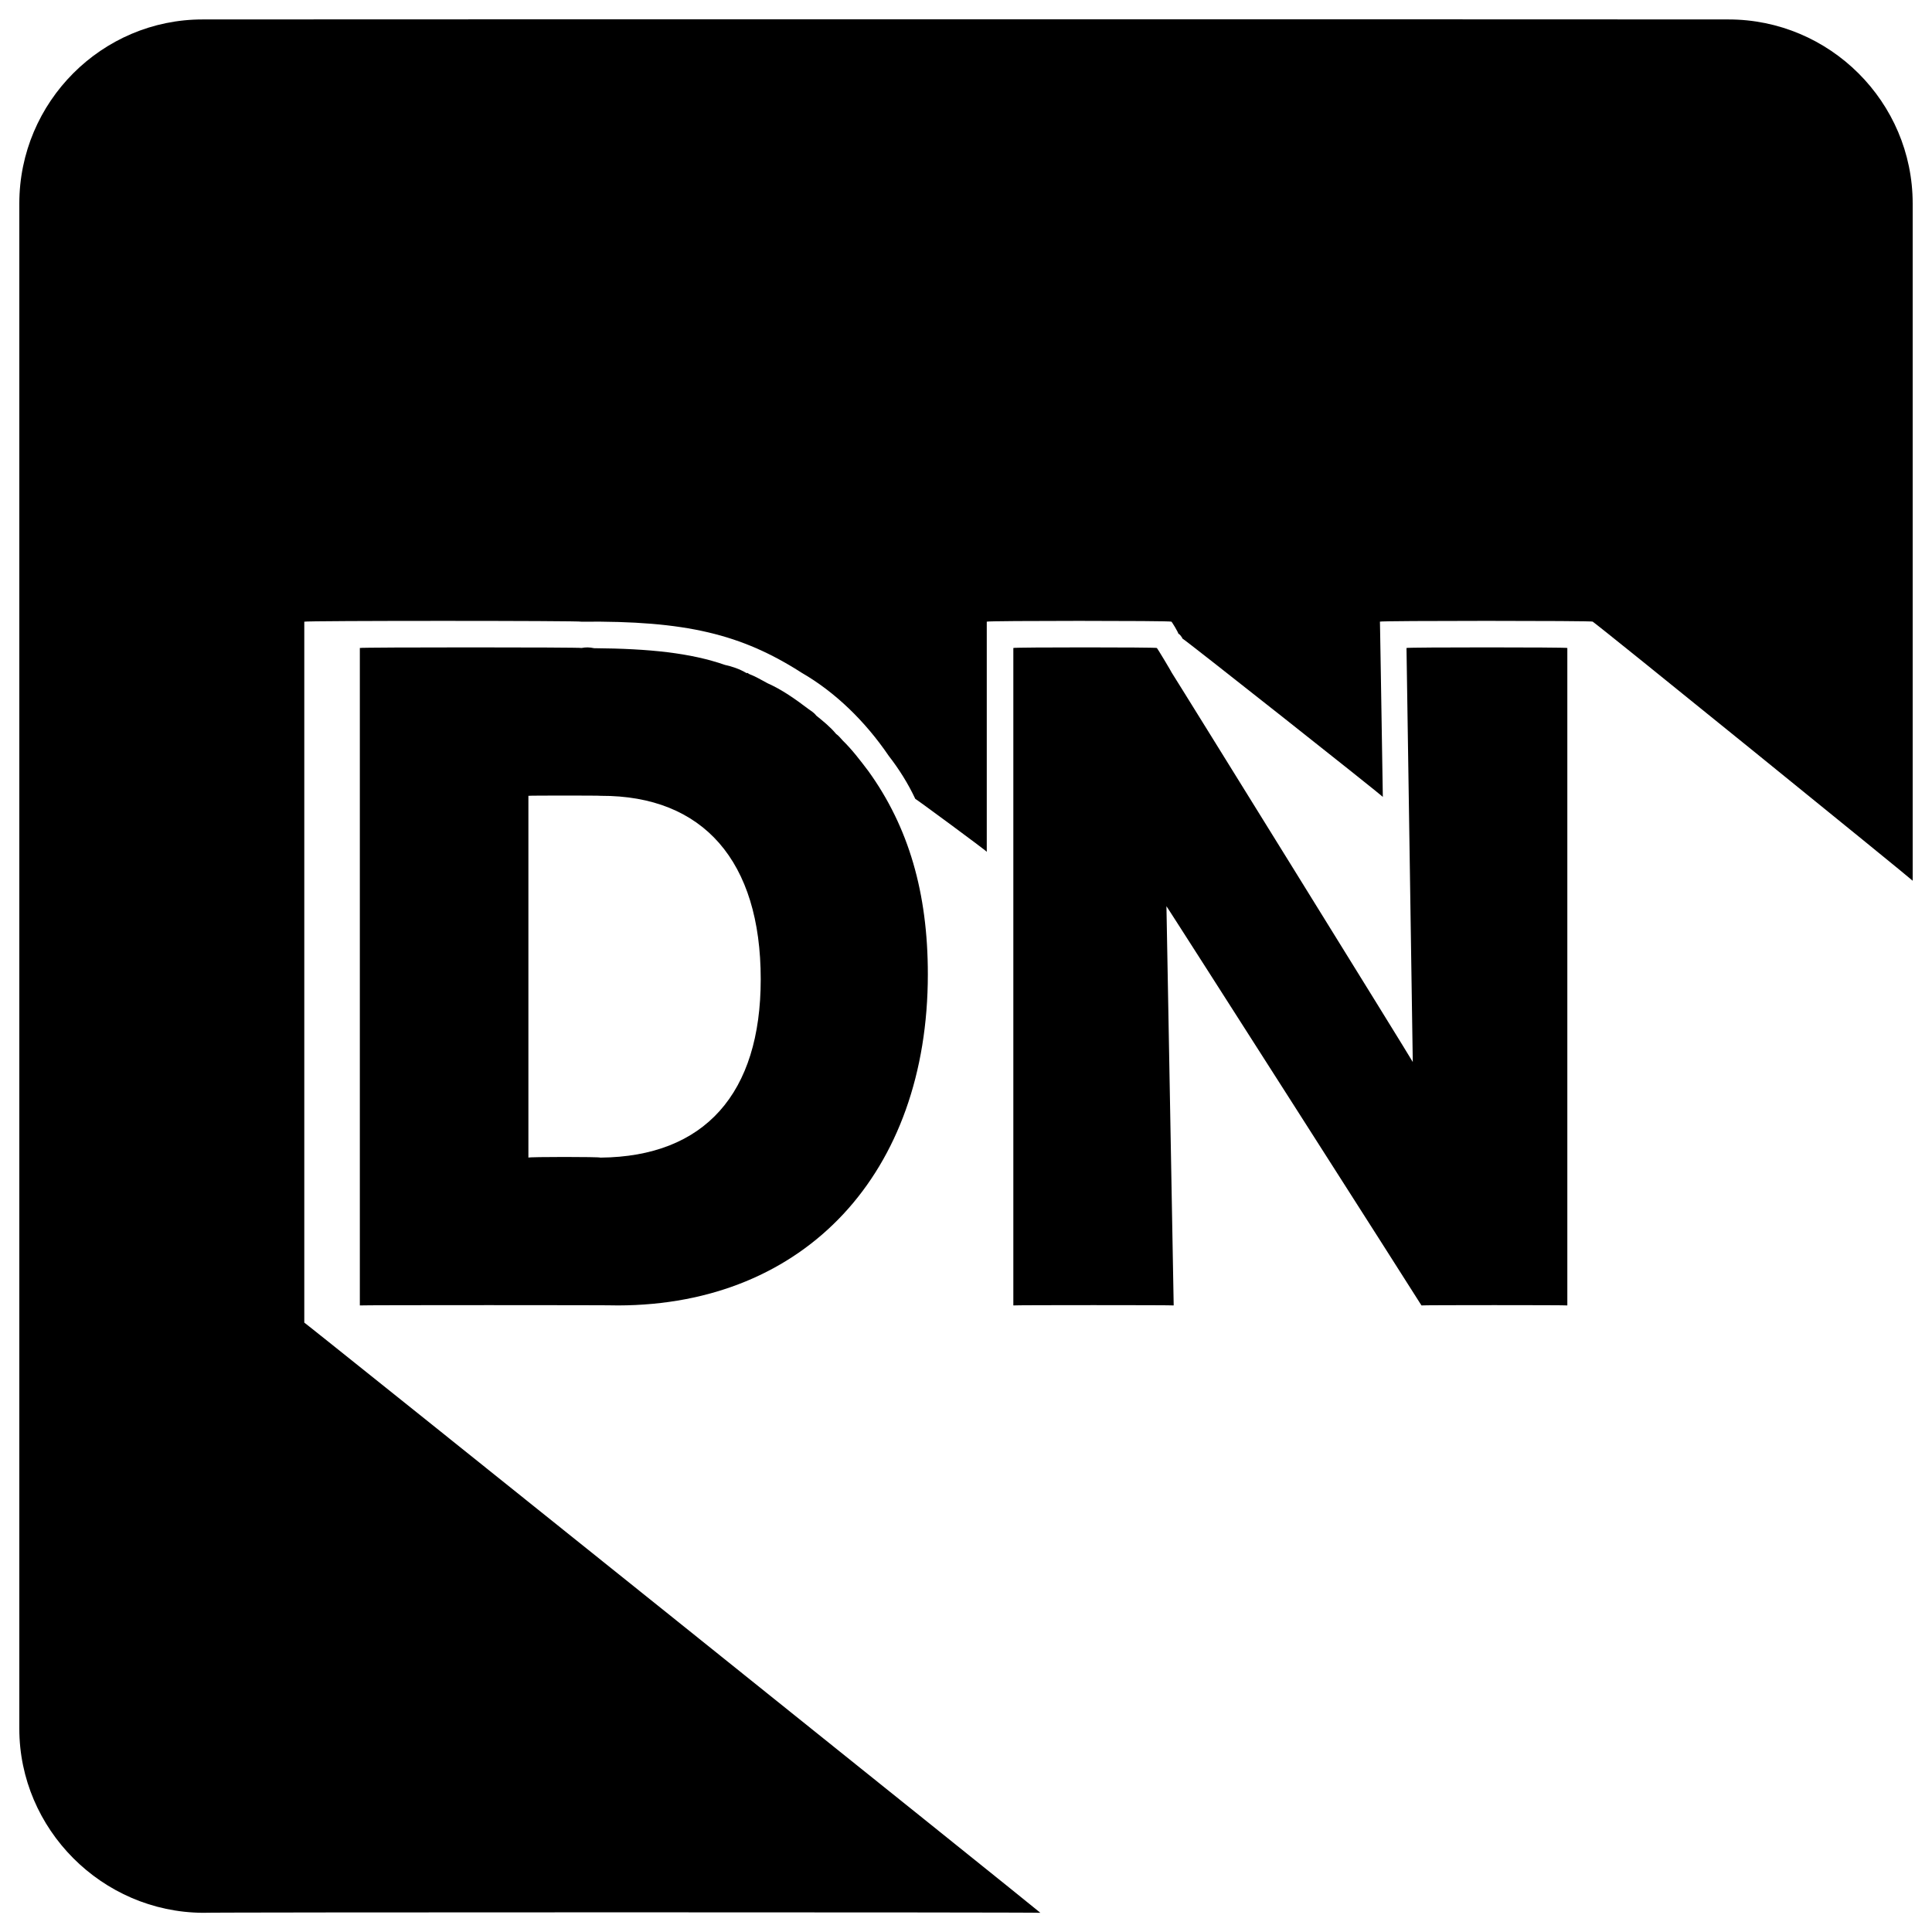<svg xmlns="http://www.w3.org/2000/svg" version="1.1" xmlns:xlink="http://www.w3.org/1999/xlink" width="100%" height="100%" id="svgWorkerArea" viewBox="0 0 400 400" xmlns:artdraw="https://artdraw.muisca.co" style="background: white;"><defs id="defsdoc"><pattern id="patternBool" x="0" y="0" width="10" height="10" patternUnits="userSpaceOnUse" patternTransform="rotate(35)"><circle cx="5" cy="5" r="4" style="stroke: none;fill: #ff000070;"></circle></pattern></defs><g id="fileImp-89089497" class="cosito"><path id="pathImp-955286720" class="grouped" d="M291.2 134.158C291.2 133.992 292.5 219.692 292.5 219.875 292.5 219.692 242.6 139.192 242.6 139.276 242.6 139.192 239.5 133.992 239.5 134.158 239.5 133.992 209.8 133.992 209.8 134.158 209.8 133.992 209.8 270.192 209.8 270.275 209.8 270.192 243 270.192 243 270.275 243 270.192 241.5 187.492 241.5 187.623 241.5 187.492 294.3 270.192 294.3 270.275 294.3 270.192 324.5 270.192 324.5 270.275 324.5 270.192 324.5 133.992 324.5 134.158 324.5 133.992 291.2 133.992 291.2 134.158 291.2 133.992 291.2 133.992 291.2 134.158"></path><path id="pathImp-993455944" class="grouped" d="M357.8 4.025C357.8 3.992 42 3.992 42 4.025 21.1 3.992 4 21.092 4 42.136 4 41.992 4 357.792 4 357.914 4 378.692 21.1 395.892 42 396.025 42 395.892 215.4 395.892 215.4 396.025 215.4 395.892 63 273.692 63 273.83 63 273.692 63 128.492 63 128.714 63 128.492 120.4 128.492 120.4 128.714 142 128.492 153.5 131.292 166 139.303 172.9 143.292 179.1 149.292 184 156.486 186.1 159.192 188 162.192 189.5 165.398 189.5 165.292 204.3 176.192 204.3 176.363 204.3 176.192 204.3 128.492 204.3 128.708 204.3 128.492 242.5 128.492 242.5 128.708 242.5 128.492 244 130.992 244 131.289 244 130.992 244.8 131.992 244.8 132.198 244.8 131.992 286.3 164.792 286.3 165.001 286.3 164.792 285.8 133.992 285.8 134.24 285.8 133.992 285.7 128.492 285.7 128.703 285.7 128.492 329.8 128.492 329.8 128.703 329.8 128.492 329.8 128.492 329.8 128.757 329.8 128.492 396 182.192 396 182.347 396 182.192 396 41.992 396 42.136 396 21.092 378.8 3.992 357.8 4.025 357.8 3.992 357.8 3.992 357.8 4.025"></path><path id="pathImp-193420557" class="grouped" d="M150.1 137.664C143 135.192 134.5 134.292 123 134.202 122 133.992 121.3 133.992 120.4 134.158 120.4 133.992 74.5 133.992 74.5 134.158 74.5 133.992 74.5 270.192 74.5 270.275 74.5 270.192 128 270.192 128 270.275 166.8 270.192 192.1 242.792 192.1 201.702 192.1 184.792 188.1 171.192 179.8 159.665 178 157.292 176.4 155.192 174.5 153.339 174 152.792 173.6 152.292 173.1 151.945 171.9 150.492 170.4 149.292 169 148.161 168.5 147.492 167.9 147.192 167.4 146.811 164.6 144.692 161.9 142.792 158.9 141.454 157.5 140.692 156.3 139.992 155 139.51 154.9 139.292 154.6 139.292 154.6 139.379 153.1 138.492 151.6 137.992 150.1 137.664 150.1 137.492 150.1 137.492 150.1 137.664M157.5 202.726C157.5 226.392 145.9 239.492 124.3 239.672 124.3 239.492 109.4 239.492 109.4 239.672 109.4 239.492 109.4 164.692 109.4 164.767 109.4 164.692 124.4 164.692 124.4 164.767 145.6 164.692 157.5 178.292 157.5 202.726 157.5 202.492 157.5 202.492 157.5 202.726"></path></g></svg>